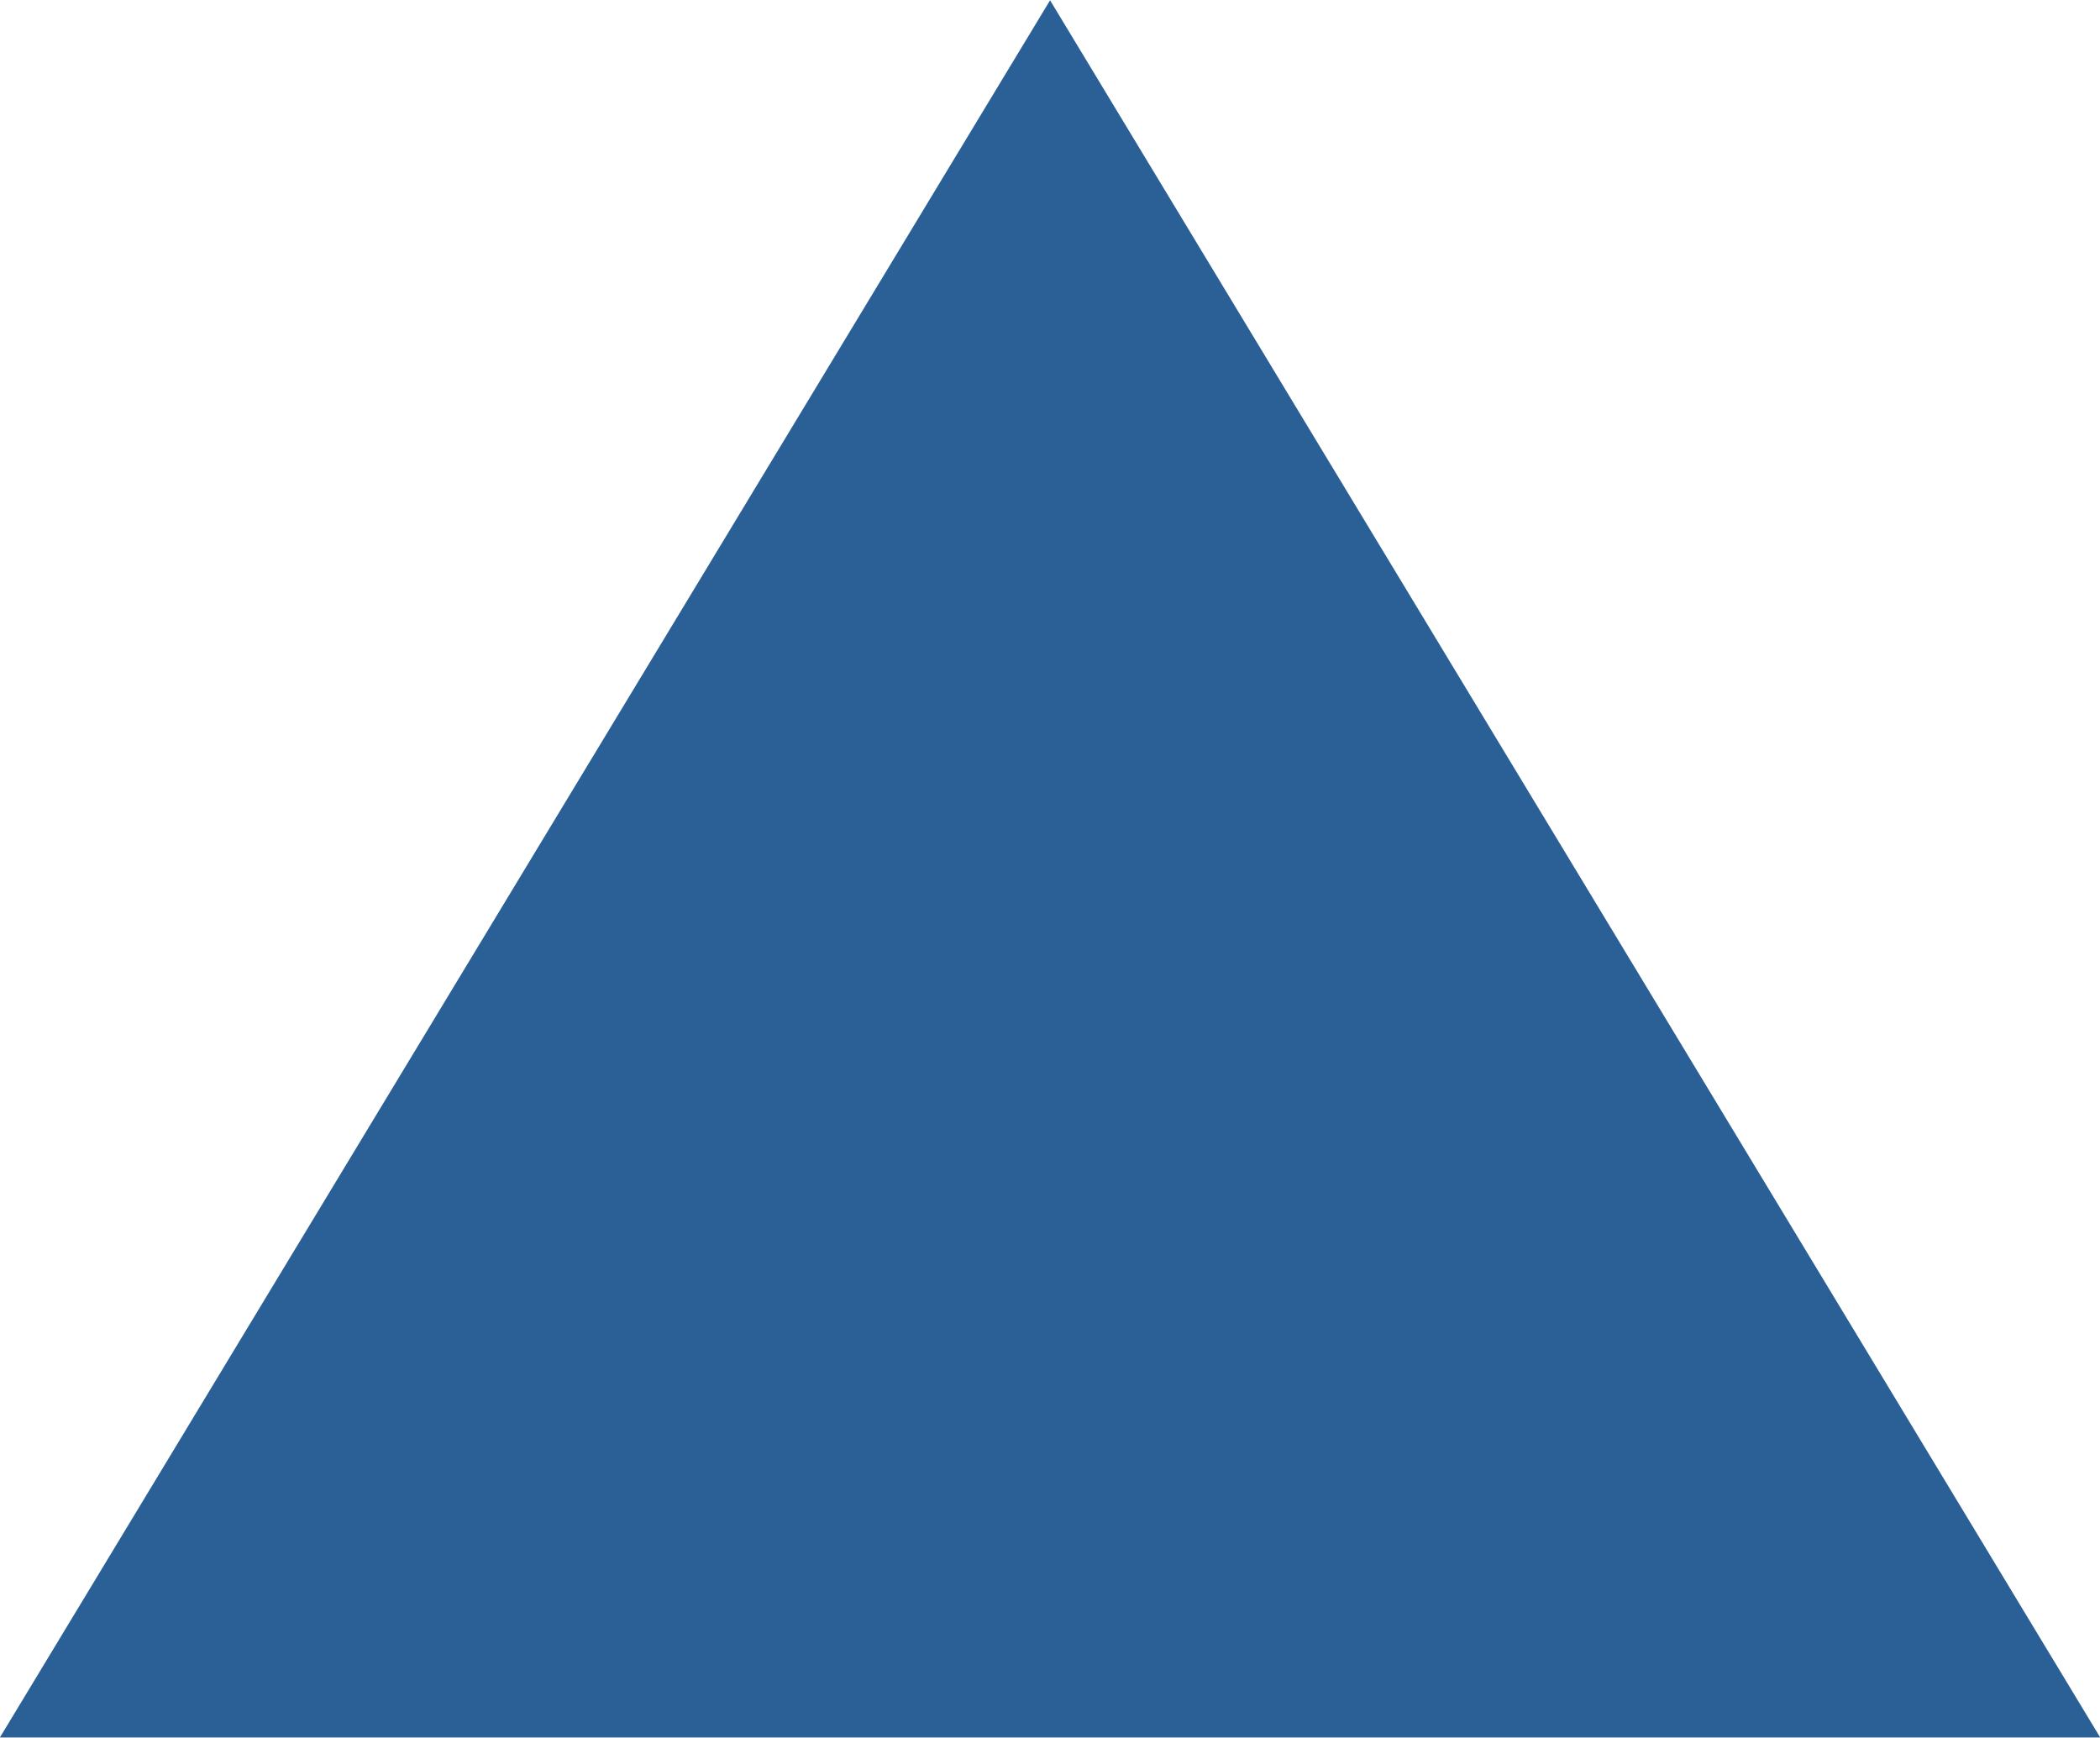 <svg xmlns="http://www.w3.org/2000/svg" width="76.437" height="63.25" viewBox="0 0 76.437 63.25">
  <defs>
    <style>
      .cls-1 {
        fill: #2b6097;
        fill-rule: evenodd;
      }
    </style>
  </defs>
  <path id="_07" data-name="07" class="cls-1" d="M65.69,1973.51l-38.225,63.23h76.449Z" transform="translate(-27.469 -1973.5)"/>
</svg>
